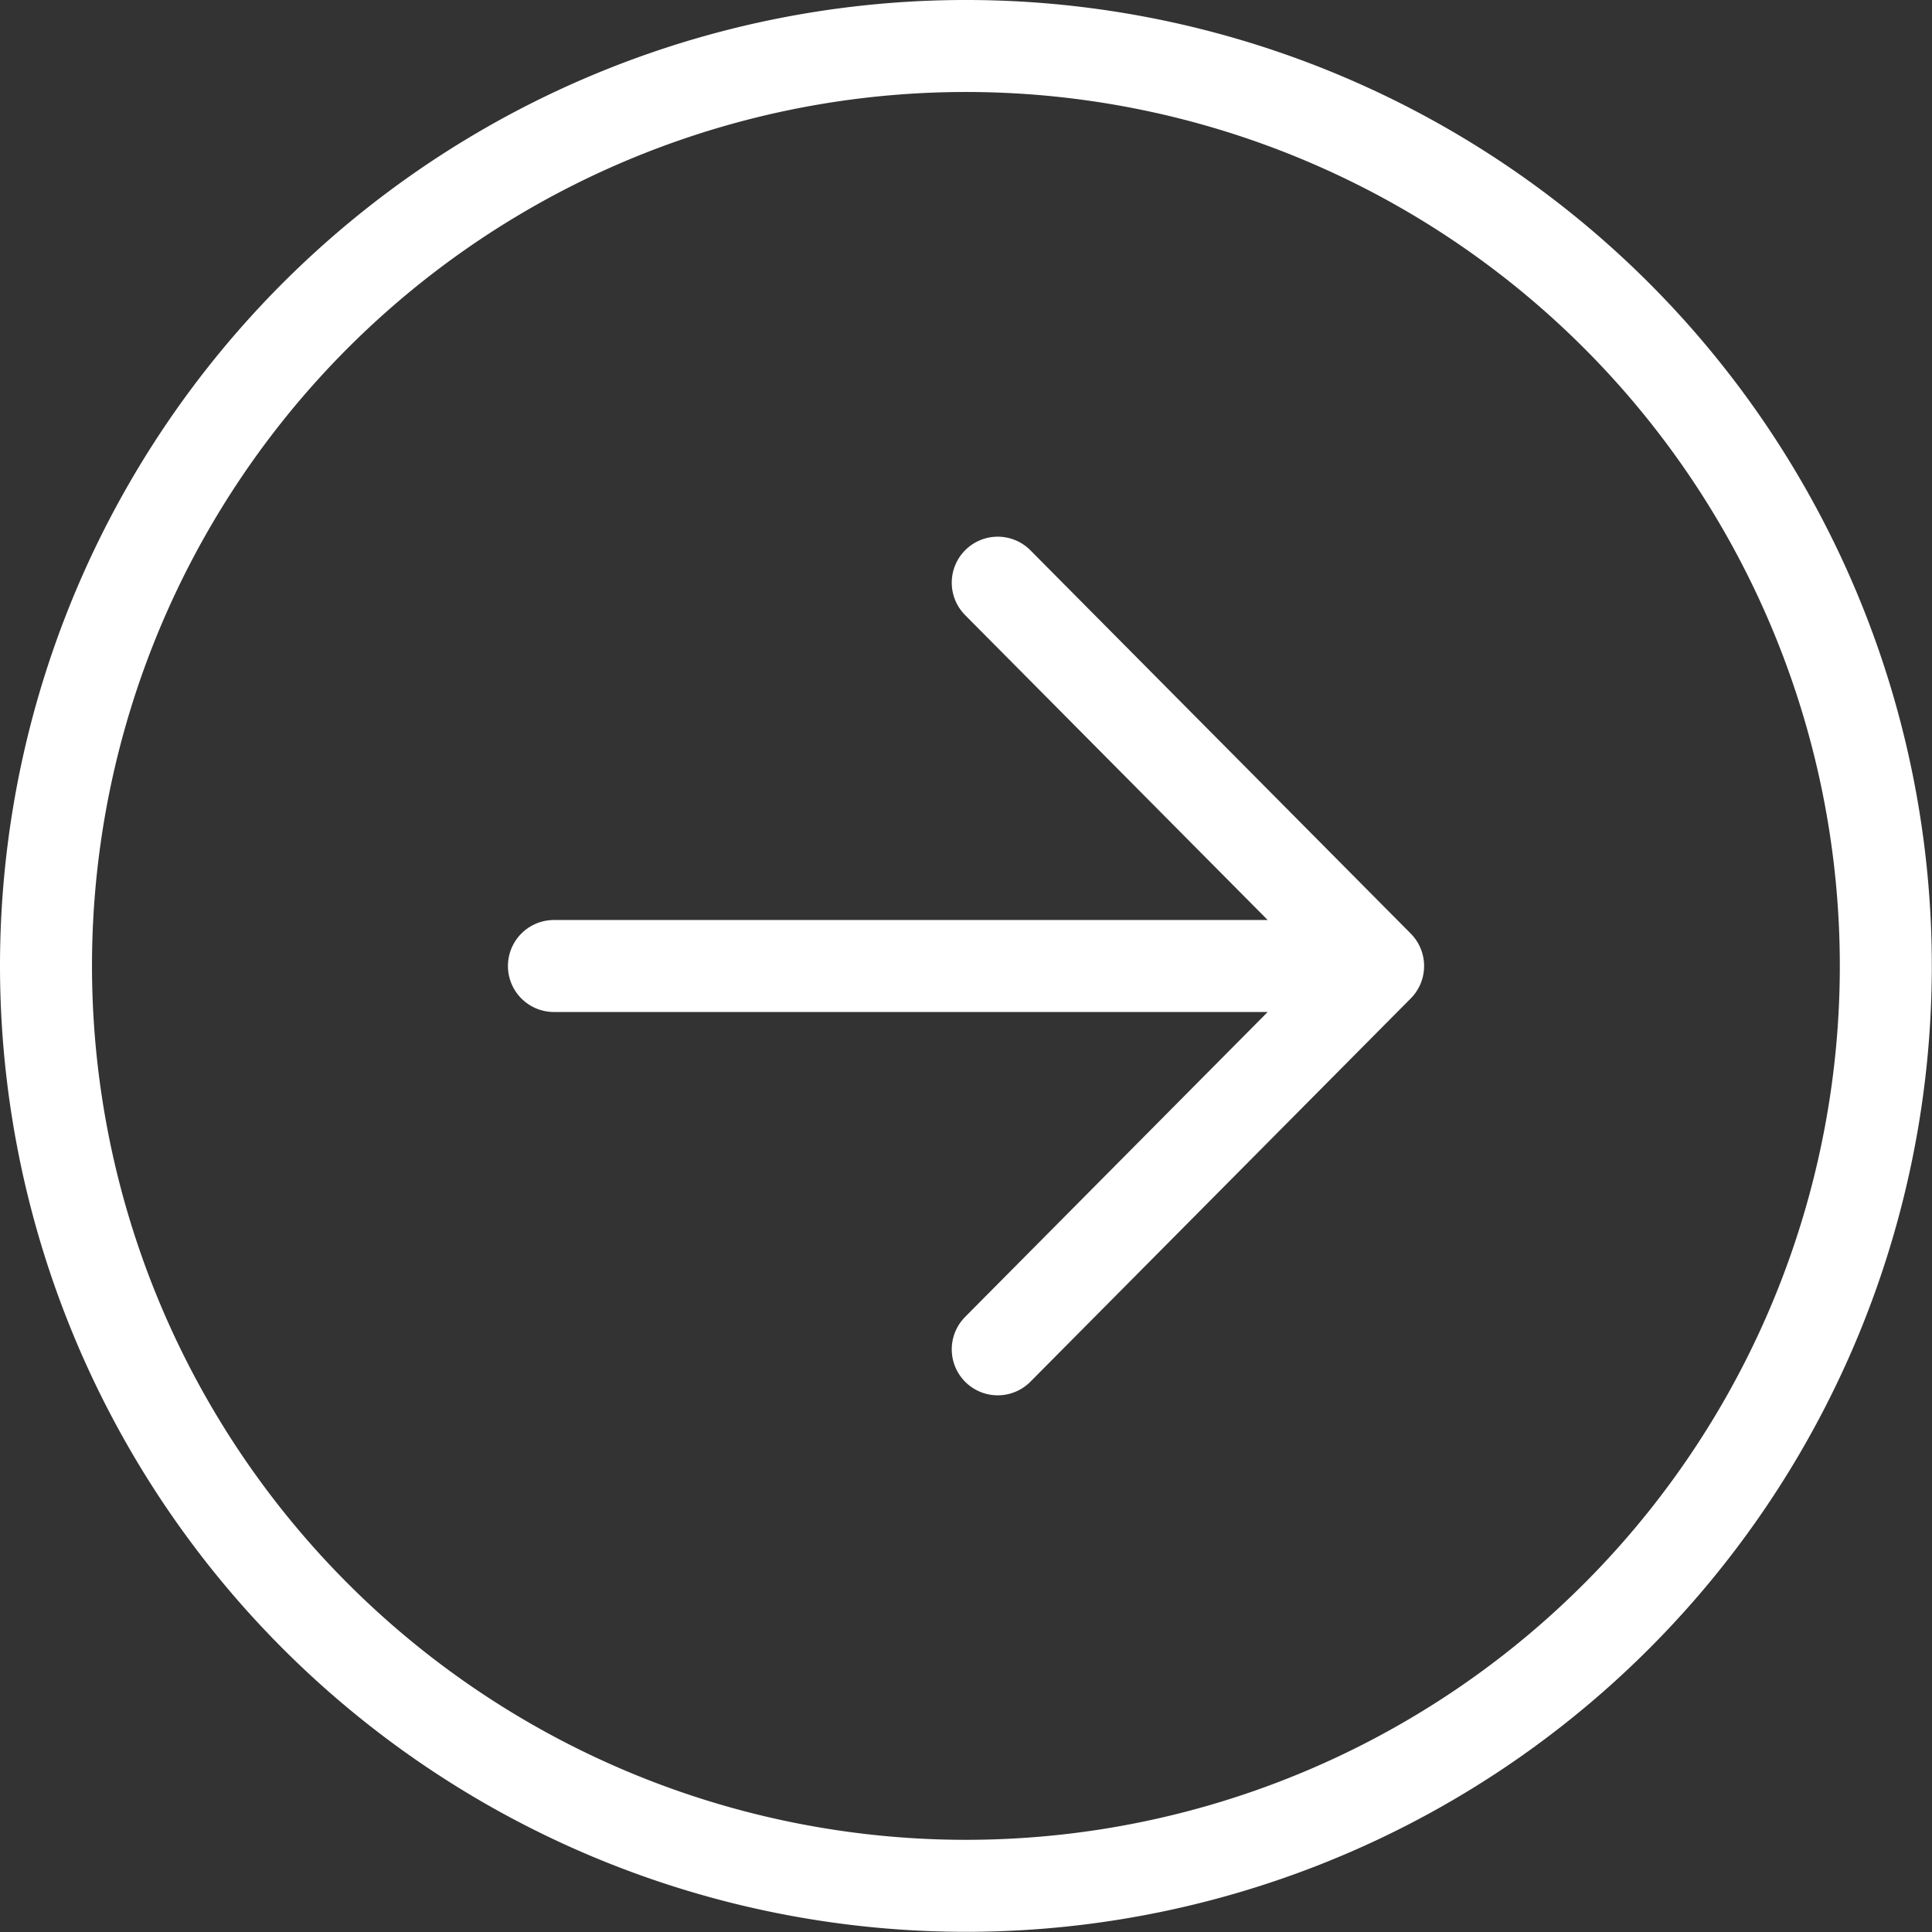 <svg xmlns="http://www.w3.org/2000/svg" width="42.004" height="42.004" viewBox="0 0 42.004 42.004"><rect x="0" y="0" width="42.004" height="42.004" fill="#333333" stroke="none"/><g transform="translate(1 1)"><path d="M179.649,192.668l8.27-8.334L179.649,176m7.12,8.334H170" transform="translate(-158.957 -164.332)" fill="none" stroke="#fff" stroke-linecap="round" stroke-linejoin="round" stroke-width="2"/><path d="M84,104A20,20,0,1,0,64,84,20.007,20.007,0,0,0,84,104Z" transform="translate(-64 -64)" fill="none" stroke="#fff" stroke-miterlimit="10" stroke-width="2"/></g></svg>